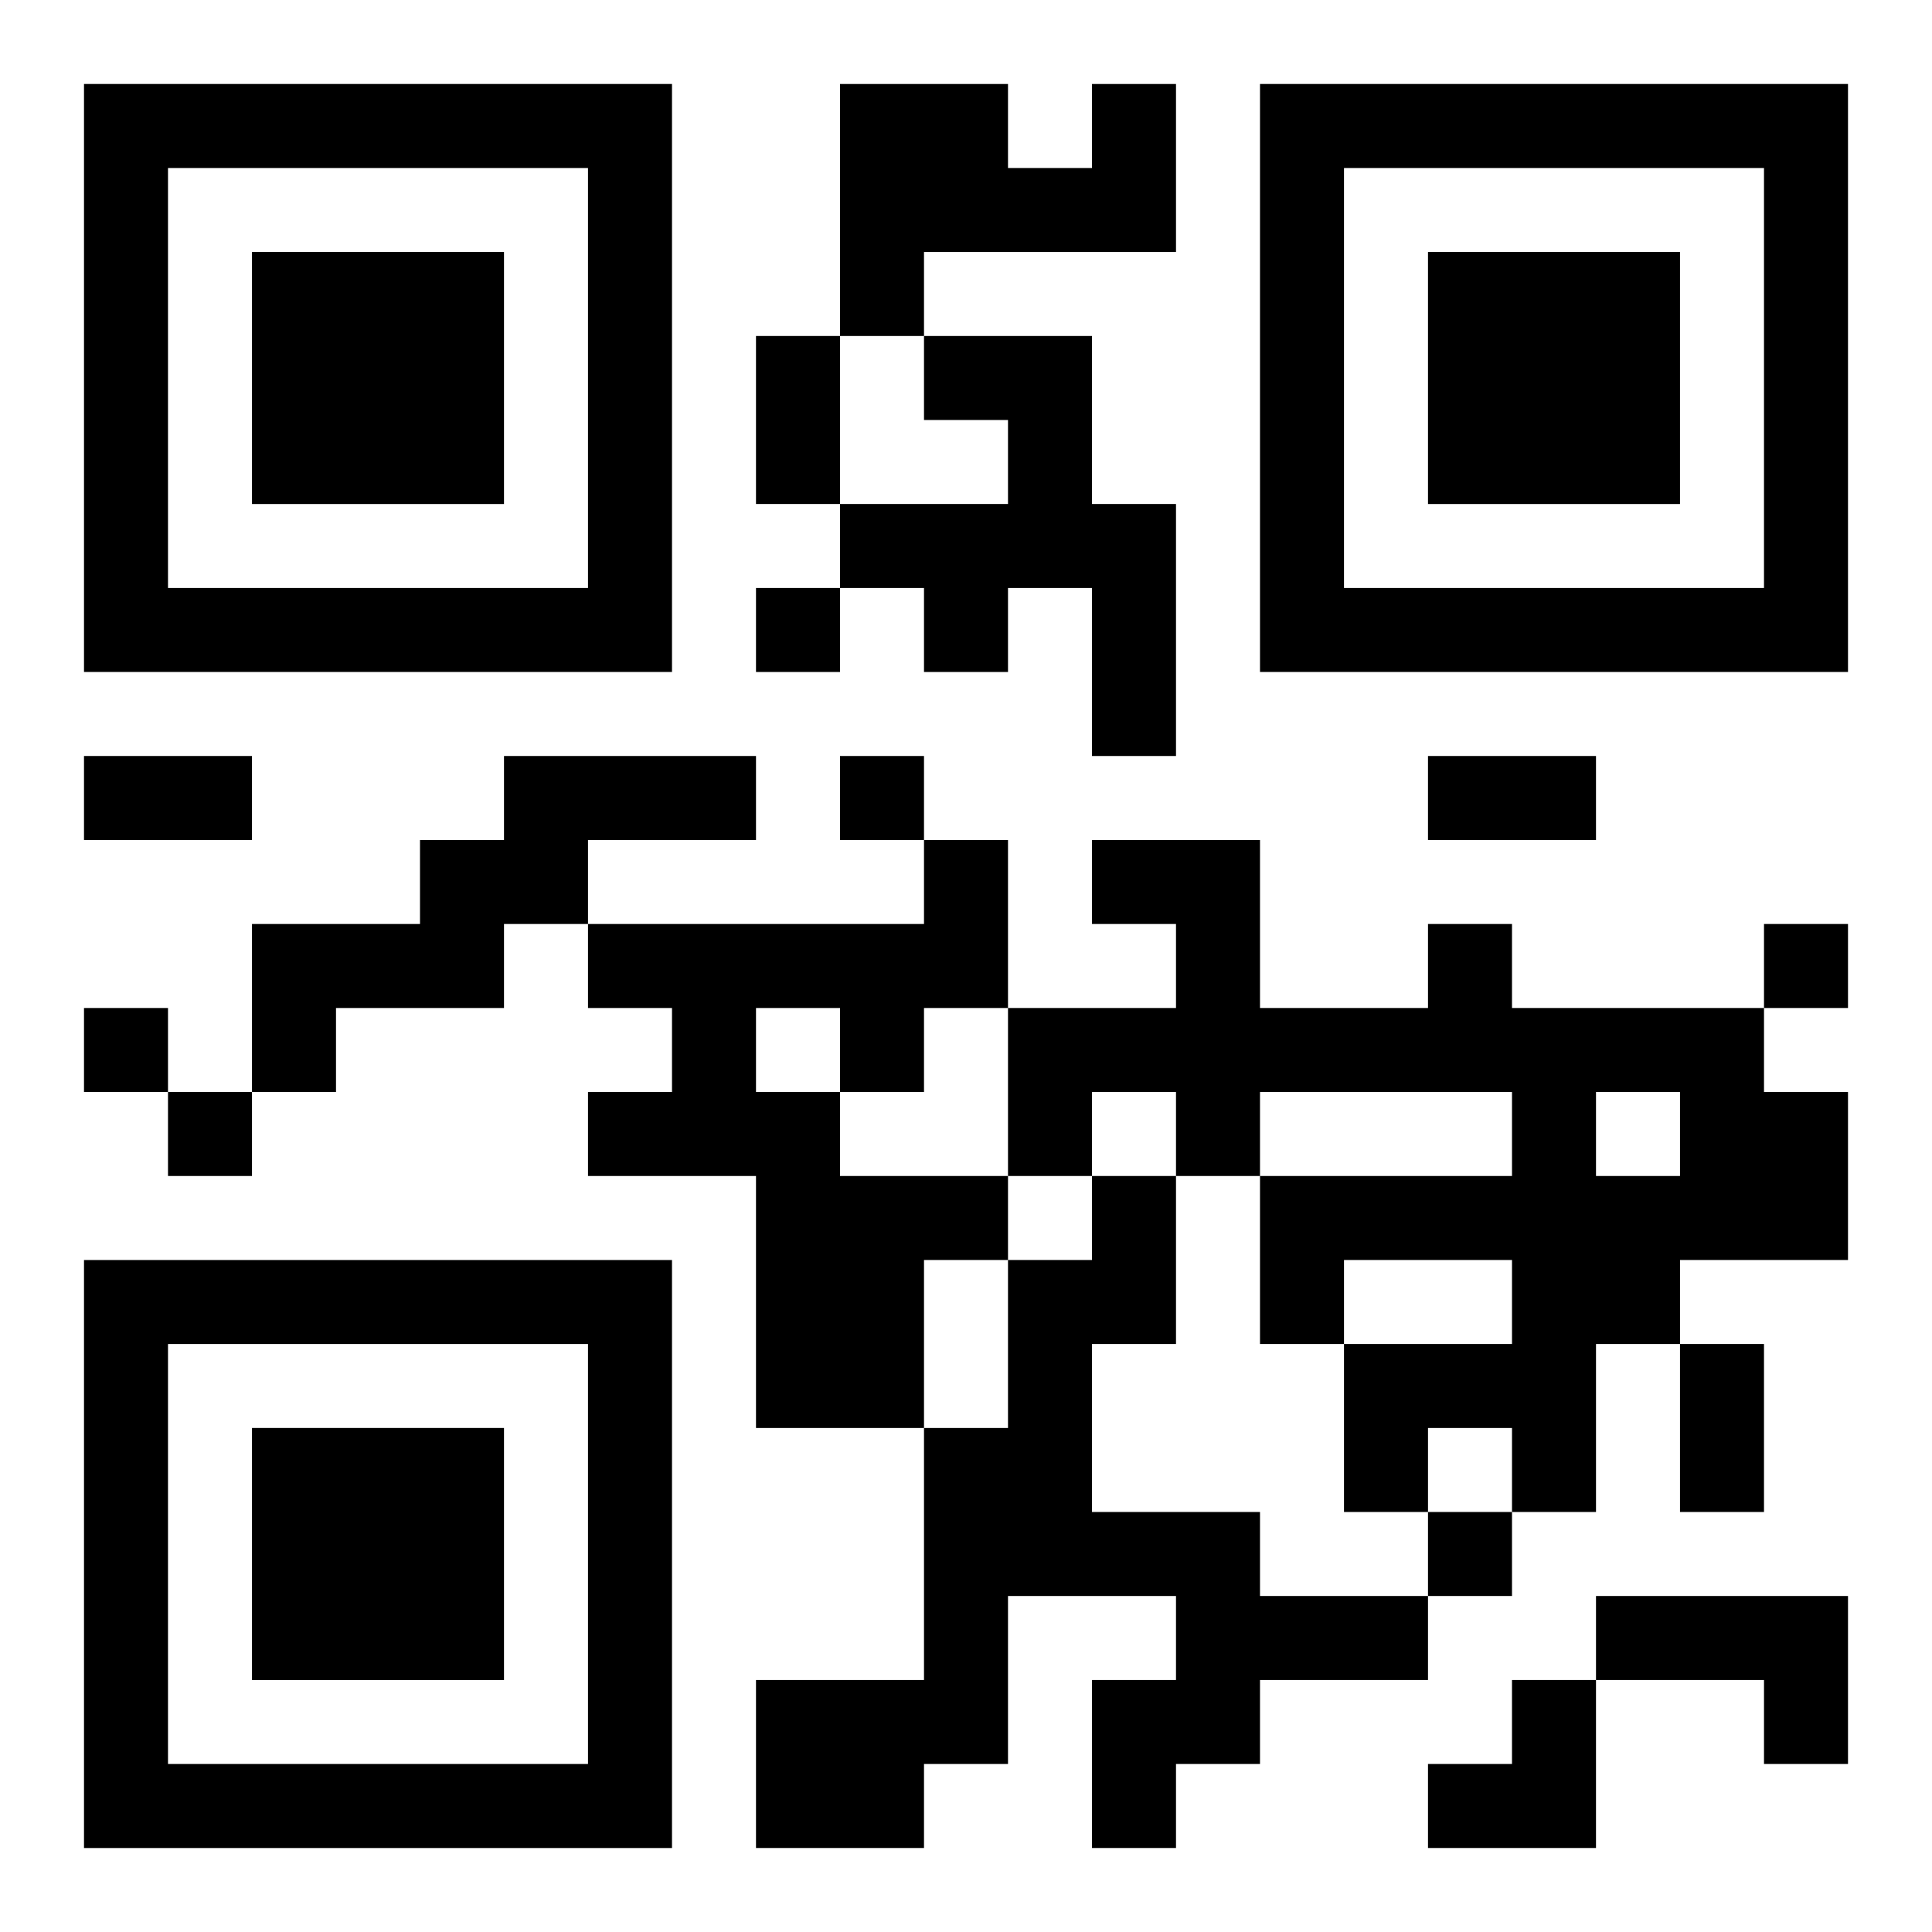 <?xml version="1.0" encoding="UTF-8"?>
<svg width="250" height="250" baseProfile="full" version="1.1" viewBox="-1 -1 23 23" xmlns="http://www.w3.org/2000/svg" xmlns:xlink="http://www.w3.org/1999/xlink"><symbol id="a"><path d="m0 7v7h7v-7h-7zm1 1h5v5h-5v-5zm1 1v3h3v-3h-3z"/></symbol><use y="-7" xlink:href="#a"/><use y="7" xlink:href="#a"/><use x="14" y="-7" xlink:href="#a"/><path d="m12 0h1v2h-3v1h-1v-3h2v1h1v-1m-2 3h2v2h1v3h-1v-2h-1v1h-1v-1h-1v-1h2v-1h-1v-1m-5 5h3v1h-2v1h-1v1h-2v1h-1v-2h2v-1h1v-1m5 1h1v2h-1v1h-1v1h2v1h-1v2h-2v-3h-2v-1h1v-1h-1v-1h4v-1m-2 2v1h1v-1h-1m8-1h1v1h3v1h1v2h-2v1h-1v2h-1v-1h-1v1h-1v-2h2v-1h-2v1h-1v-2h3v-1h-3v1h-1v-1h-1v1h-1v-2h2v-1h-1v-1h2v2h2v-1m2 2v1h1v-1h-1m-6 1h1v2h-1v2h2v1h2v1h-2v1h-1v1h-1v-2h1v-1h-2v2h-1v1h-2v-2h2v-3h1v-2h1v-1m6 5h3v2h-1v-1h-2v-1m-10-12v1h1v-1h-1m1 2v1h1v-1h-1m11 2v1h1v-1h-1m-20 1v1h1v-1h-1m1 1v1h1v-1h-1m15 5v1h1v-1h-1m-8-14h1v2h-1v-2m-8 5h2v1h-2v-1m16 0h2v1h-2v-1m3 7h1v2h-1v-2m-3 4m1 0h1v2h-2v-1h1z"/></svg>
